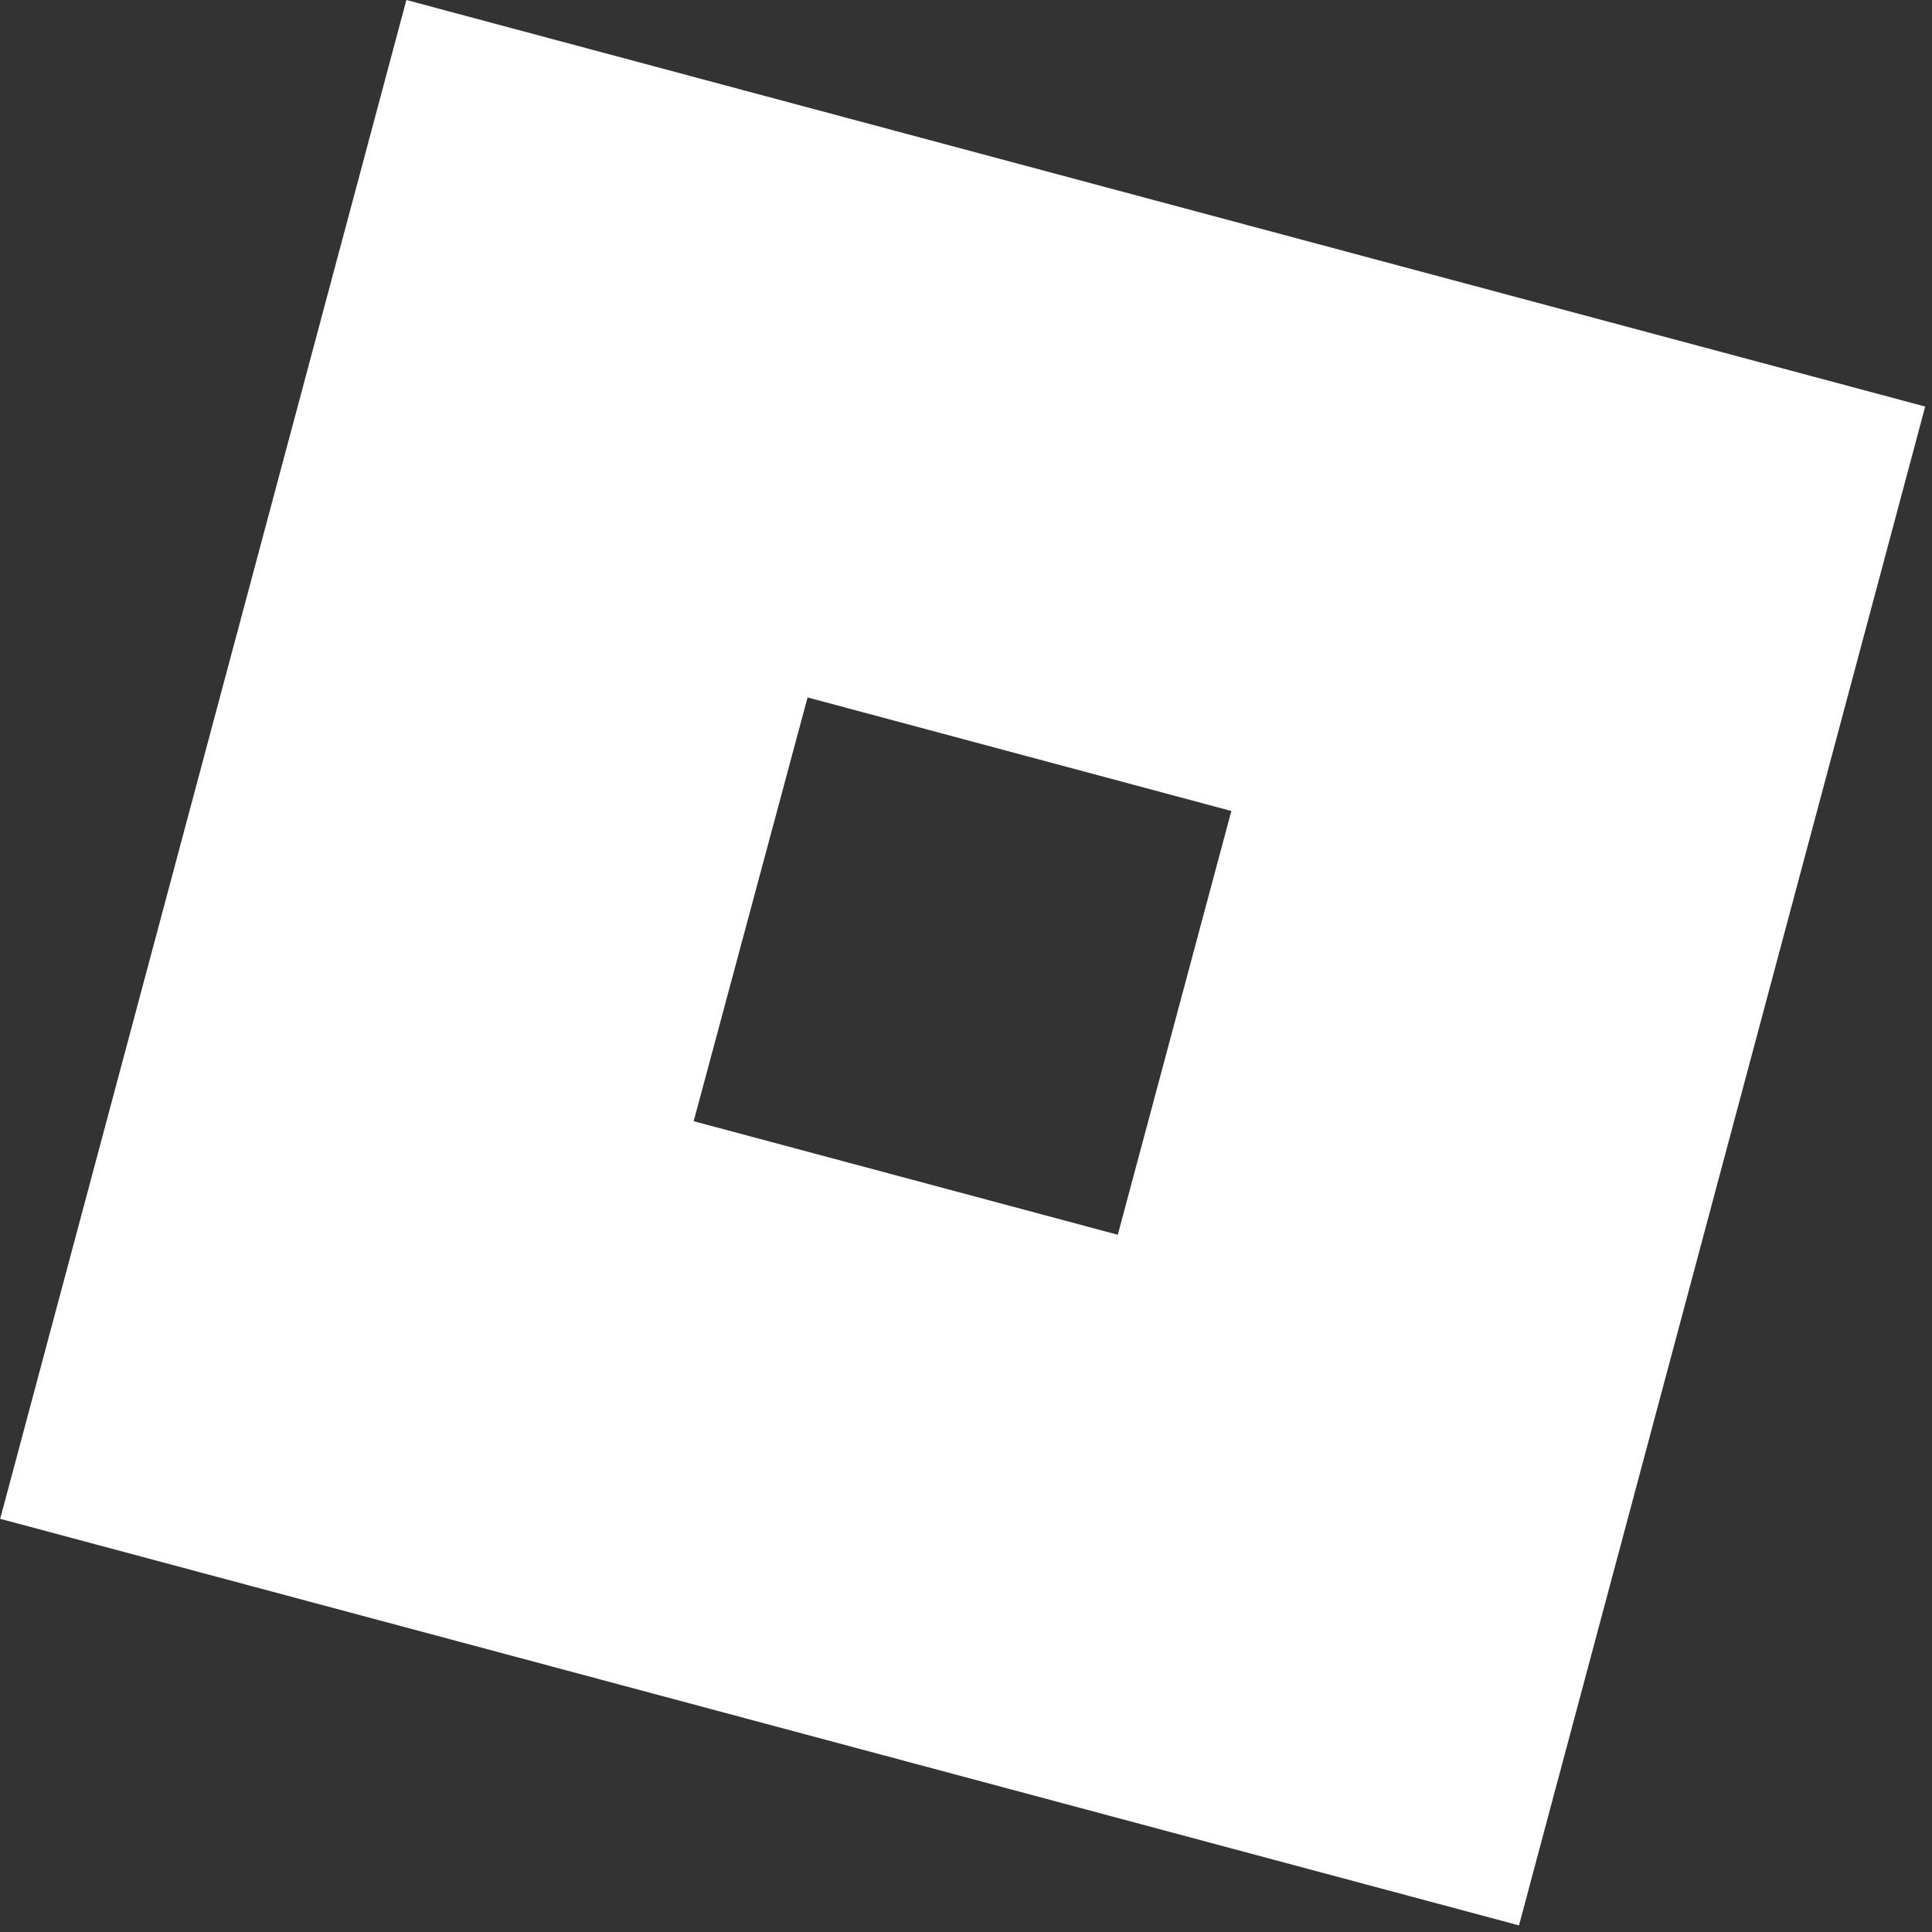 <?xml version="1.0" encoding="UTF-8" standalone="no"?>
<!DOCTYPE svg PUBLIC "-//W3C//DTD SVG 1.1//EN" "http://www.w3.org/Graphics/SVG/1.1/DTD/svg11.dtd">
<svg width="100%" height="100%" viewBox="0 0 61 61" version="1.1" xmlns="http://www.w3.org/2000/svg" xmlns:xlink="http://www.w3.org/1999/xlink" xml:space="preserve" xmlns:serif="http://www.serif.com/" style="fill-rule:evenodd;clip-rule:evenodd;stroke-linejoin:round;stroke-miterlimit:2;">
    <rect x="0" y="0" width="61" height="61" fill="#333333" stroke="none"/>
    <g transform="matrix(1.131,0,0,1.131,-3.987,-3.987)">
        <path d="M14.87,3.525L57.27,14.875L45.93,57.275L3.53,45.925M34.73,37.995L37.9,26.165L26.07,22.995L22.89,34.825" style="fill:white;fill-rule:nonzero;"/>
    </g>
</svg>
